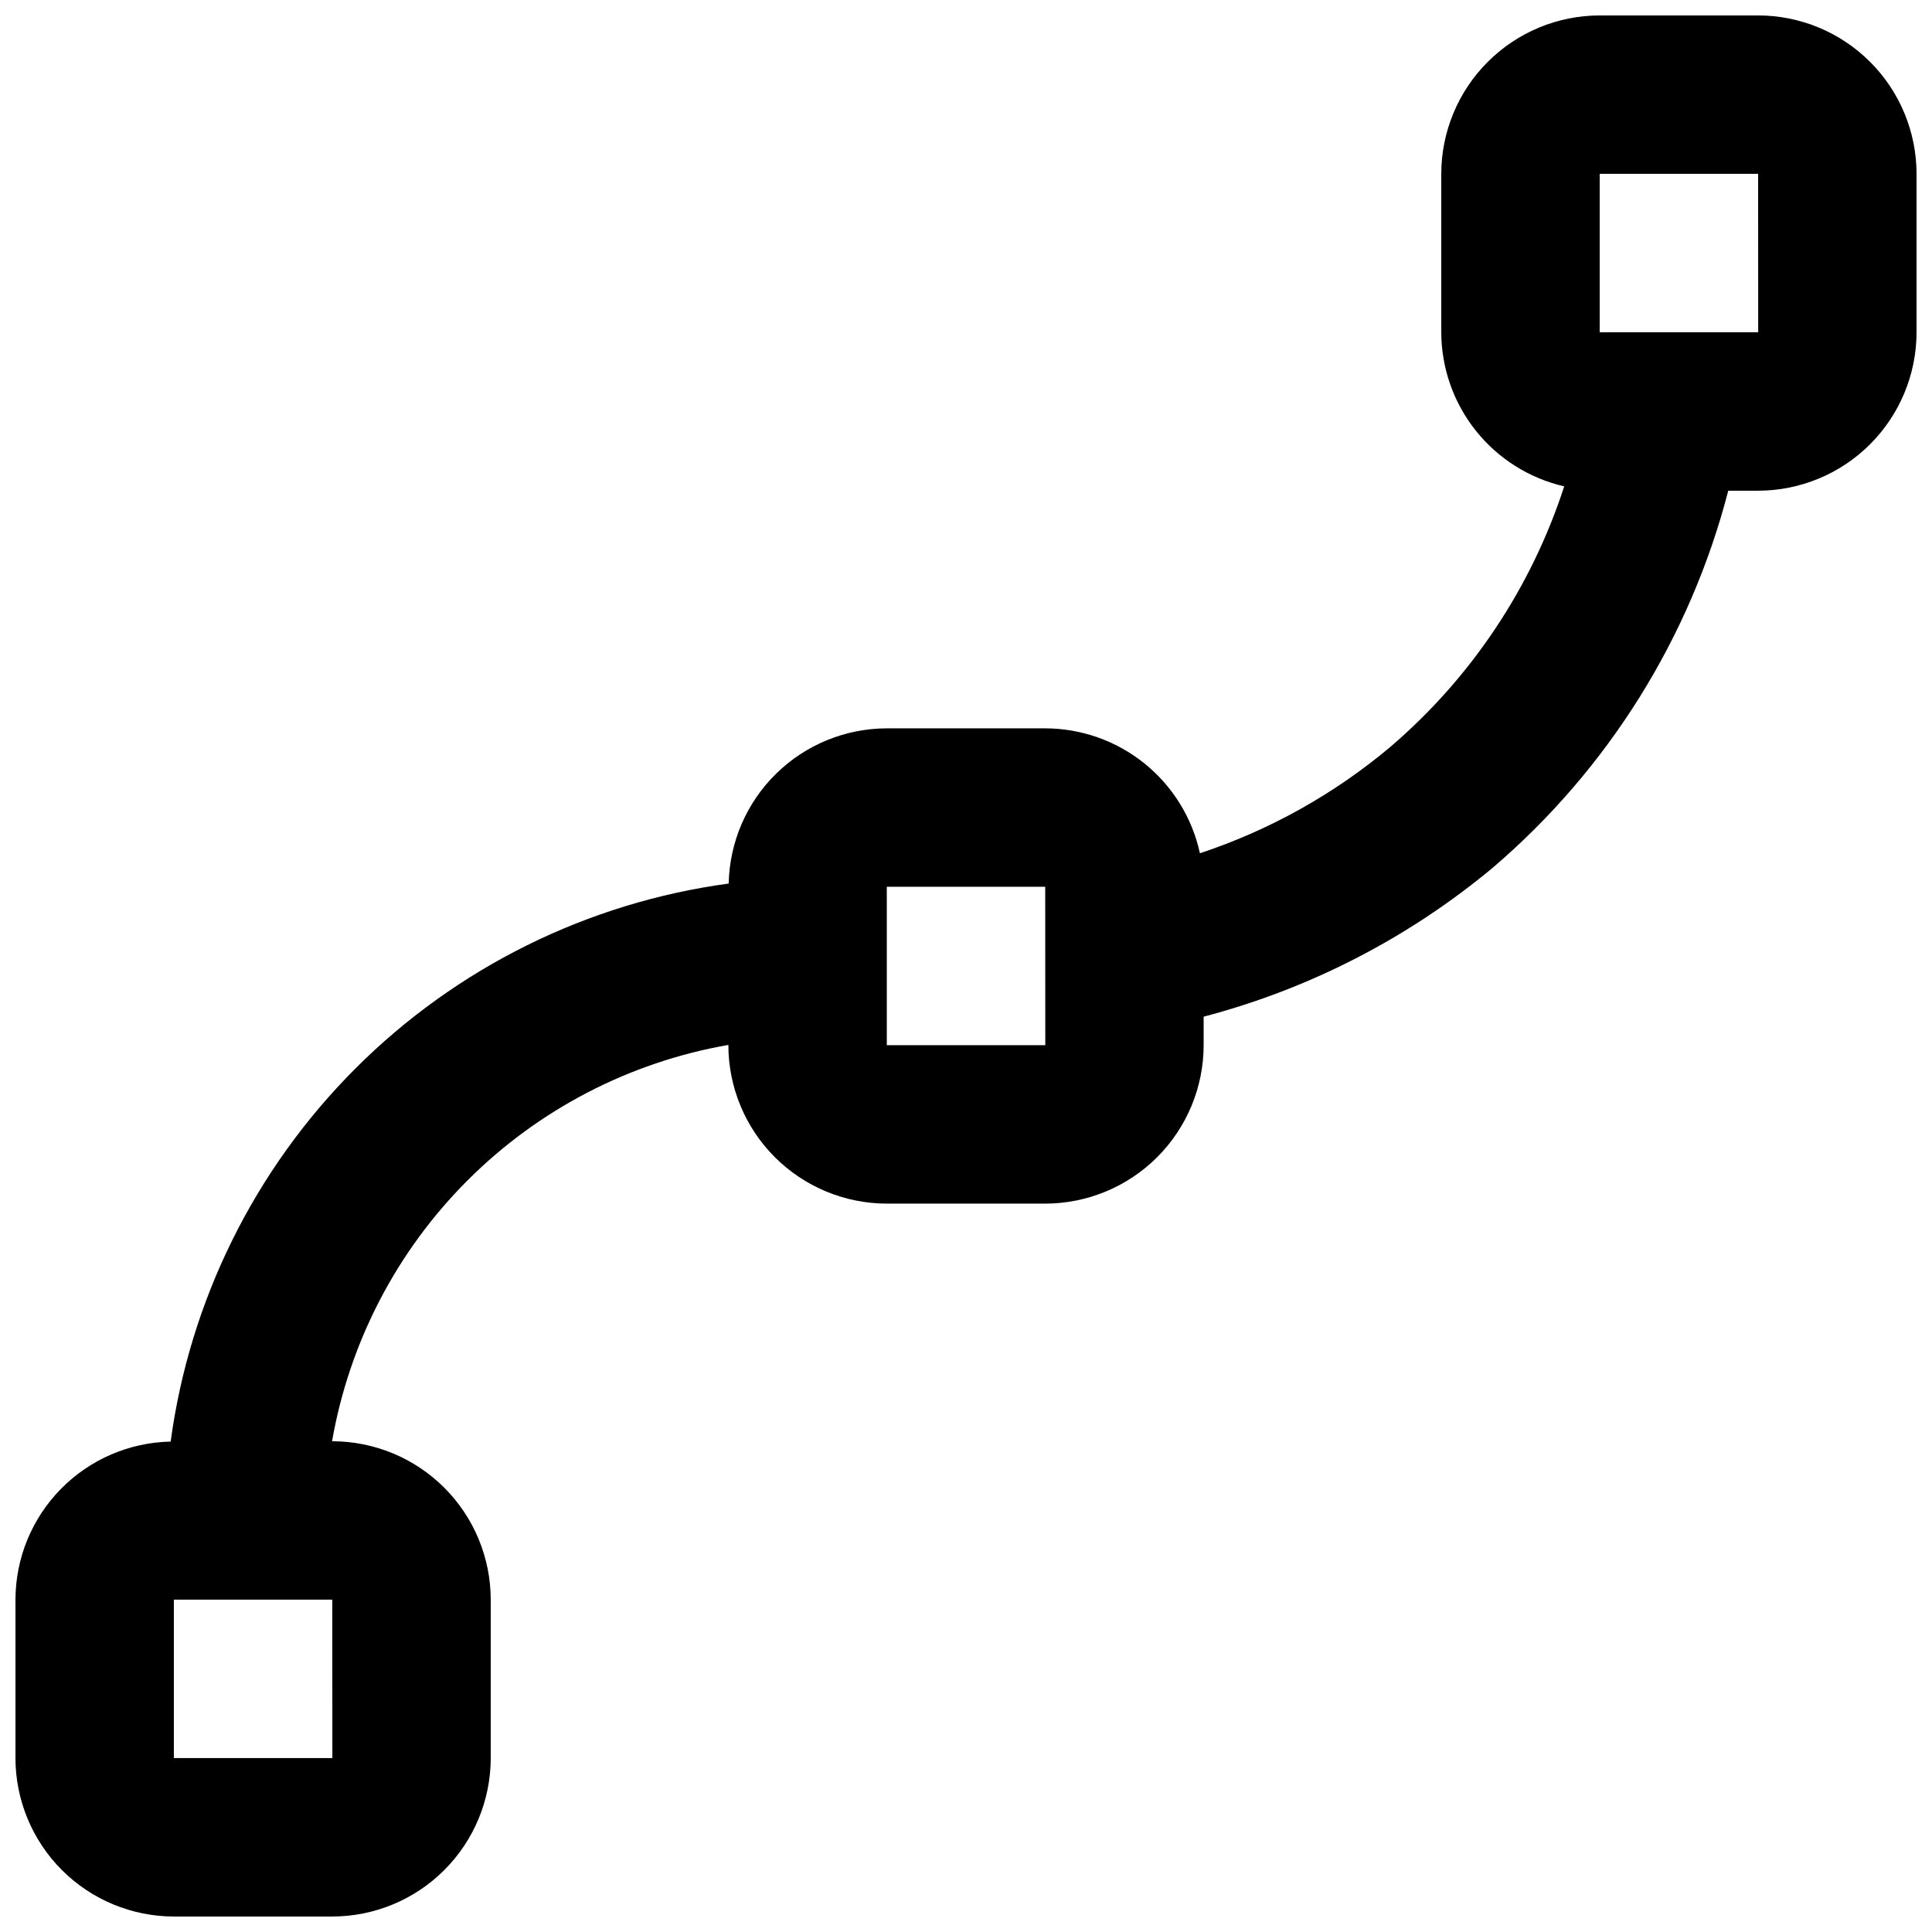 <?xml version="1.0" encoding="UTF-8"?>
<!-- Uploaded to: SVG Repo, www.svgrepo.com, Generator: SVG Repo Mixer Tools -->
<svg width="800px" height="800px" version="1.1" viewBox="144 144 512 512" xmlns="http://www.w3.org/2000/svg">
 <defs>
  <clipPath id="a">
   <path d="m148.09 148.09h503.81v503.81h-503.81z"/>
  </clipPath>
 </defs>
 <g clip-path="url(#a)">
  <path d="m609.92 148.09h-41.984c-11.129 0.012-21.801 4.441-29.672 12.312-7.871 7.871-12.297 18.539-12.312 29.672v41.984c0.023 9.484 3.254 18.684 9.172 26.098 5.914 7.414 14.164 12.605 23.41 14.734-8.711 26.844-24.676 50.754-46.129 69.09-14.871 12.492-31.977 22.043-50.414 28.145-2.035-9.367-7.211-17.754-14.664-23.777-7.457-6.019-16.75-9.312-26.332-9.328h-41.984c-10.977 0.02-21.504 4.336-29.336 12.023s-12.34 18.133-12.562 29.105c-37.441 5.066-72.184 22.277-98.898 48.992-26.715 26.711-43.926 61.457-48.992 98.895-10.969 0.223-21.418 4.734-29.102 12.566-7.688 7.828-12.004 18.355-12.023 29.328v41.984c0.012 11.133 4.441 21.805 12.312 29.676s18.539 12.297 29.672 12.309h41.984c11.129-0.012 21.801-4.438 29.672-12.309s12.301-18.543 12.312-29.676v-41.984c-0.012-11.129-4.441-21.801-12.312-29.672-7.871-7.871-18.543-12.297-29.672-12.312h-0.066c4.566-26.188 17.102-50.328 35.898-69.125s42.938-31.336 69.129-35.906v0.074c0.012 11.129 4.438 21.801 12.309 29.672 7.871 7.871 18.543 12.297 29.676 12.312h41.984c11.129-0.016 21.801-4.441 29.672-12.312 7.871-7.871 12.297-18.543 12.312-29.672v-7.559c28.09-7.379 54.219-20.836 76.547-39.414 30.594-26.121 52.406-61.027 62.48-99.973h7.914c11.133-0.012 21.805-4.441 29.676-12.312s12.297-18.543 12.309-29.672v-41.984c-0.012-11.133-4.438-21.801-12.309-29.672s-18.543-12.301-29.676-12.312zm-377.84 461.82h-42.004v-41.984h41.984zm146.93-188.93v-41.984h41.984l0.02 41.984zm188.93-188.93-0.004-41.984h41.984l0.02 41.984z"/>
 </g>
</svg>